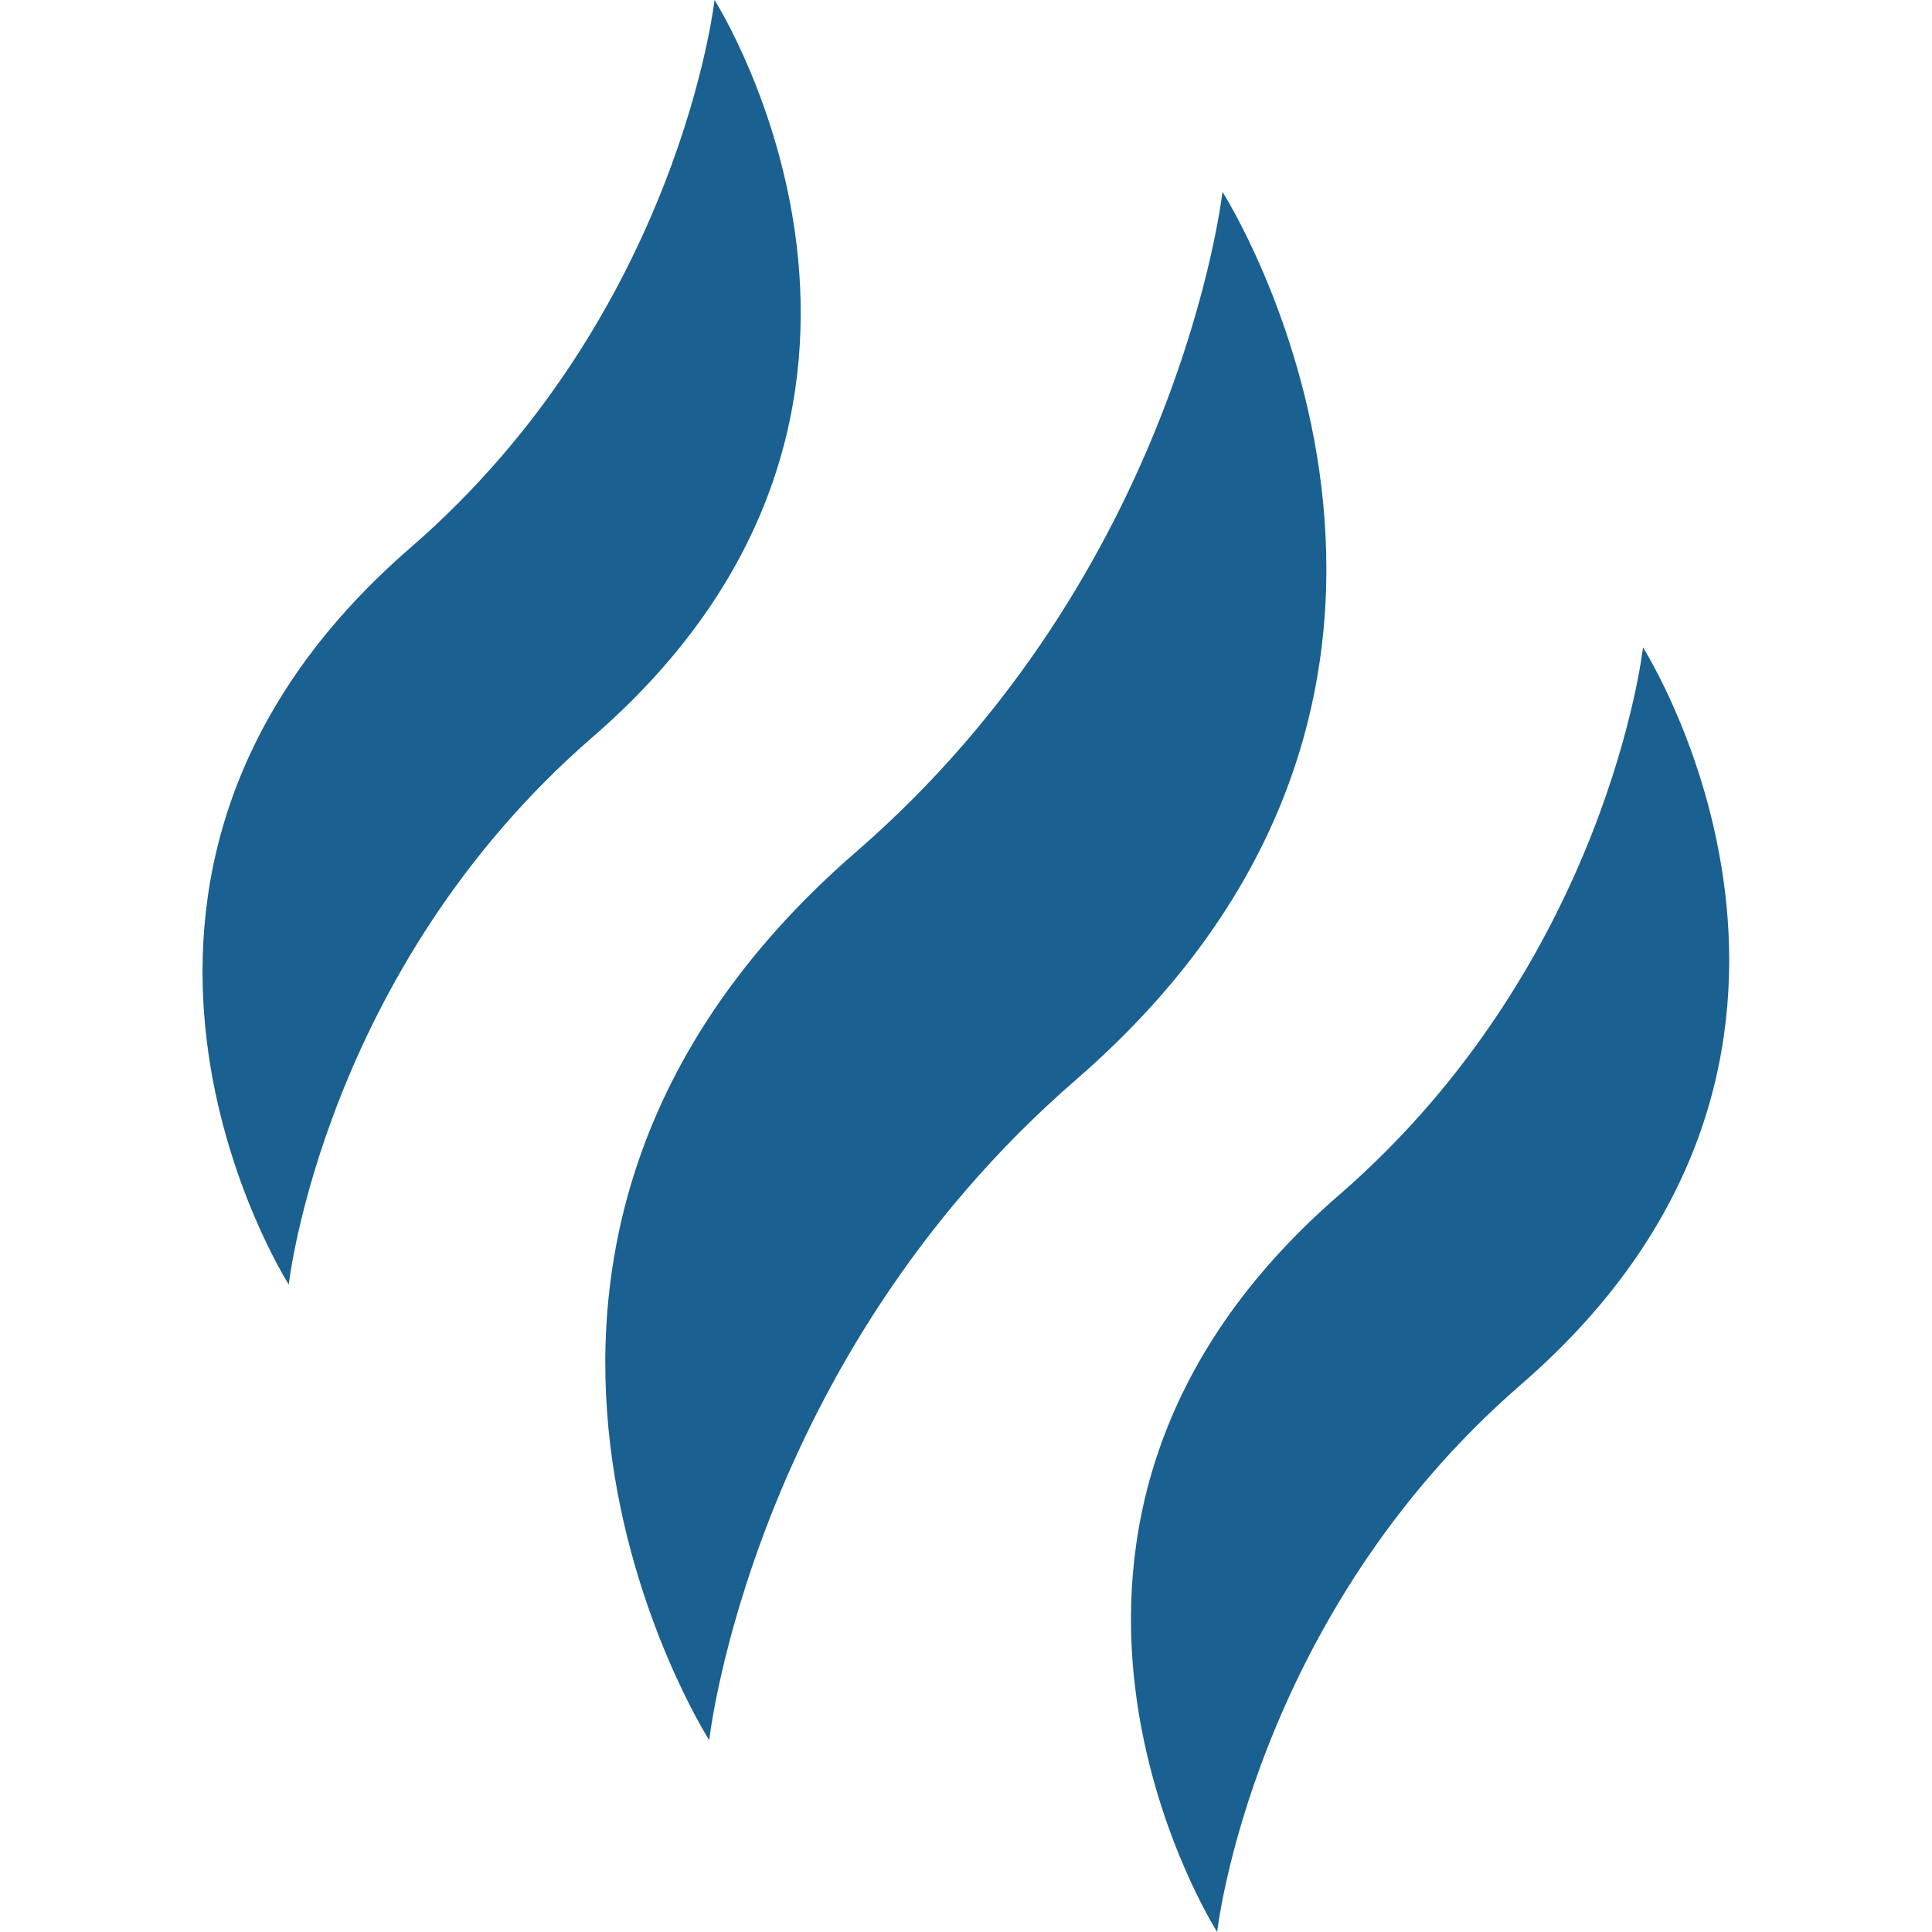 <svg xmlns="http://www.w3.org/2000/svg" fill="none" viewBox="0 0 24 24" height="24" width="24">
<path fill="#1A6090" d="M13.363 13.416C19.07 8.47 15.186 2.383 15.186 2.383C15.186 2.383 14.662 7.091 10.633 10.584C4.926 15.53 8.81 21.617 8.81 21.617C8.81 21.617 9.334 16.909 13.363 13.416ZM18.898 17.196C23.632 13.093 20.41 8.043 20.41 8.043C20.41 8.043 19.975 11.949 16.632 14.847C11.898 18.95 15.12 24 15.12 24C15.12 24 15.554 20.094 18.898 17.196ZM7.364 9.154C12.098 5.05 8.876 0 8.876 0C8.876 0 8.442 3.906 5.099 6.804C0.364 10.907 3.587 15.957 3.587 15.957C3.587 15.957 4.021 12.051 7.364 9.154Z"></path>
</svg>
